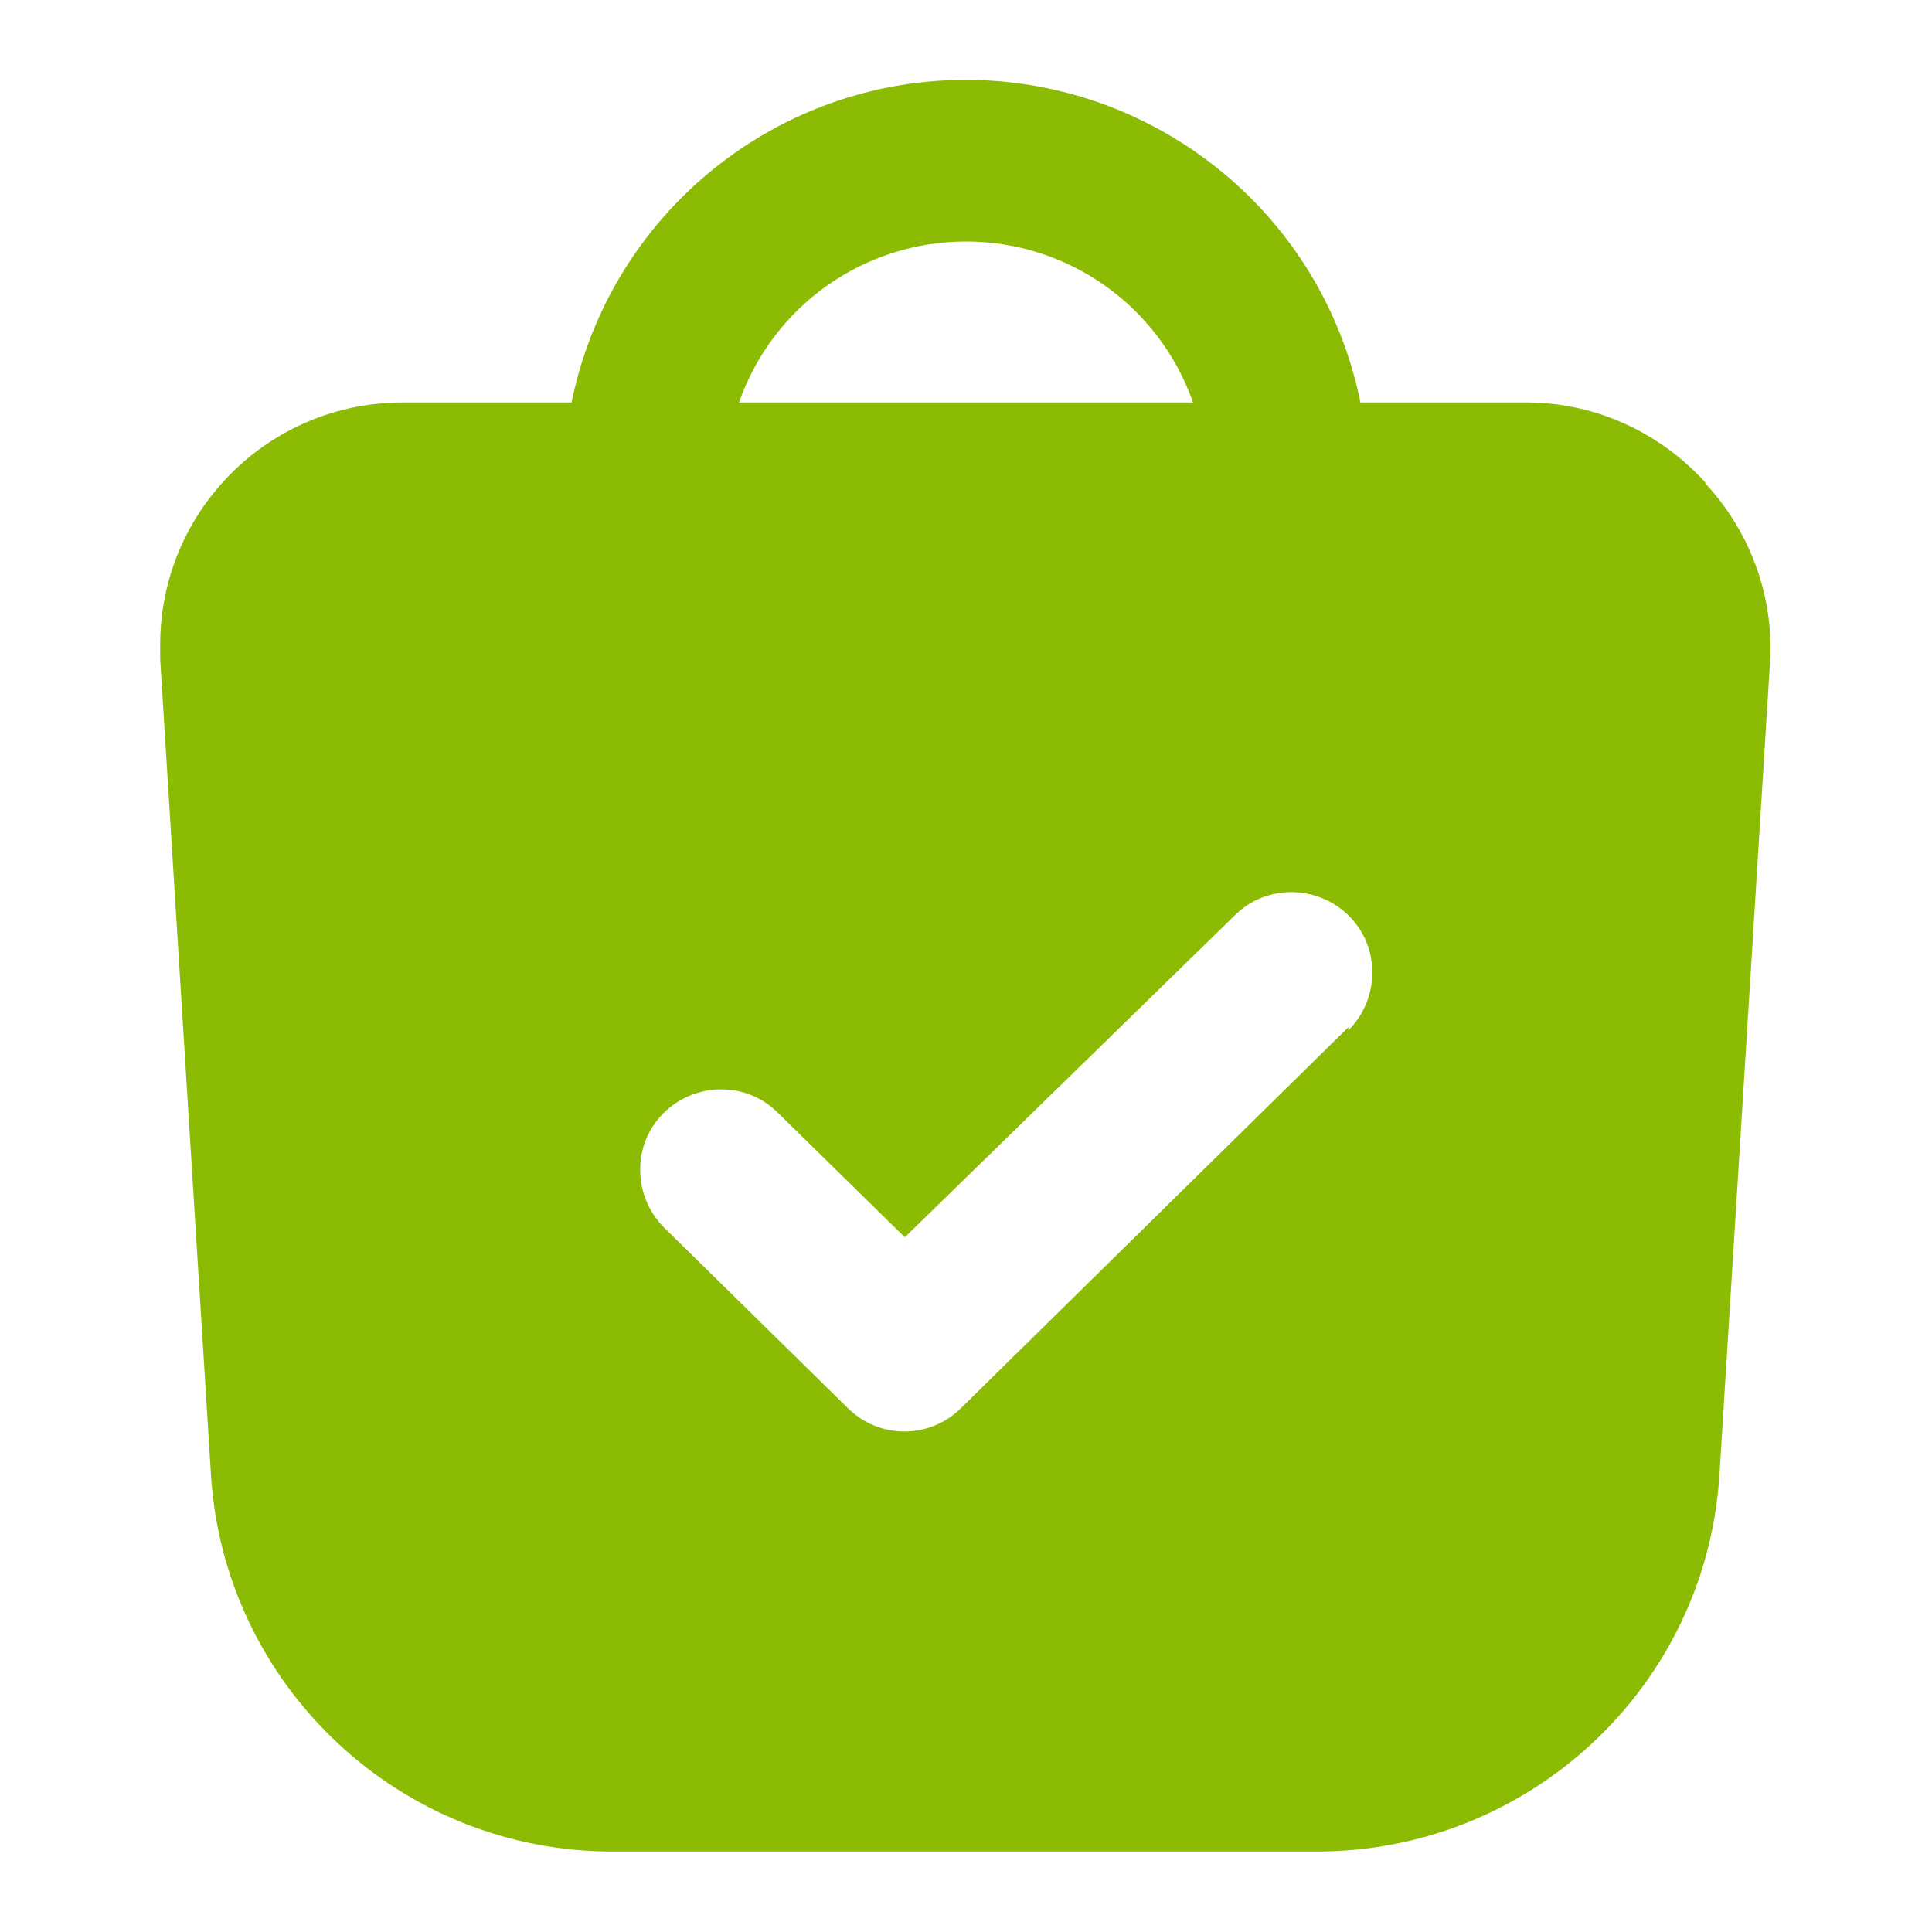<?xml version="1.0" encoding="UTF-8"?>
<svg id="_圖層_1" data-name="圖層_1" xmlns="http://www.w3.org/2000/svg" viewBox="0 0 24 24">
  <defs>
    <style>
      .cls-1 {
        fill: #8bbb03;
      }
    </style>
  </defs>
  <g id="Glyph">
    <path class="cls-1" d="M21.19,6c-.56-.62-1.35-.99-2.19-1h-2.1c-.55-2.71-3.19-4.45-5.89-3.91-1.97.4-3.51,1.94-3.91,3.91h-2.1c-1.66,0-3,1.34-3.01,2.99,0,.07,0,.13,0,.2l.63,10.12c.16,2.64,2.36,4.7,5,4.69h8.74c2.64,0,4.84-2.05,5-4.69l.63-10.12c.04-.81-.26-1.6-.81-2.19ZM12,3c1.27,0,2.4.8,2.82,2h-5.64c.42-1.2,1.55-2,2.82-2ZM16.75,12.76l-4.81,4.73c-.39.39-1.02.39-1.41,0l-2.28-2.24c-.39-.39-.4-1.03-.01-1.42.39-.39,1.03-.4,1.42-.01h0l1.58,1.55,4.1-4c.39-.39,1.03-.38,1.42.01.39.39.38,1.03-.01,1.42h0v-.04Z"/>
  </g>
</svg>